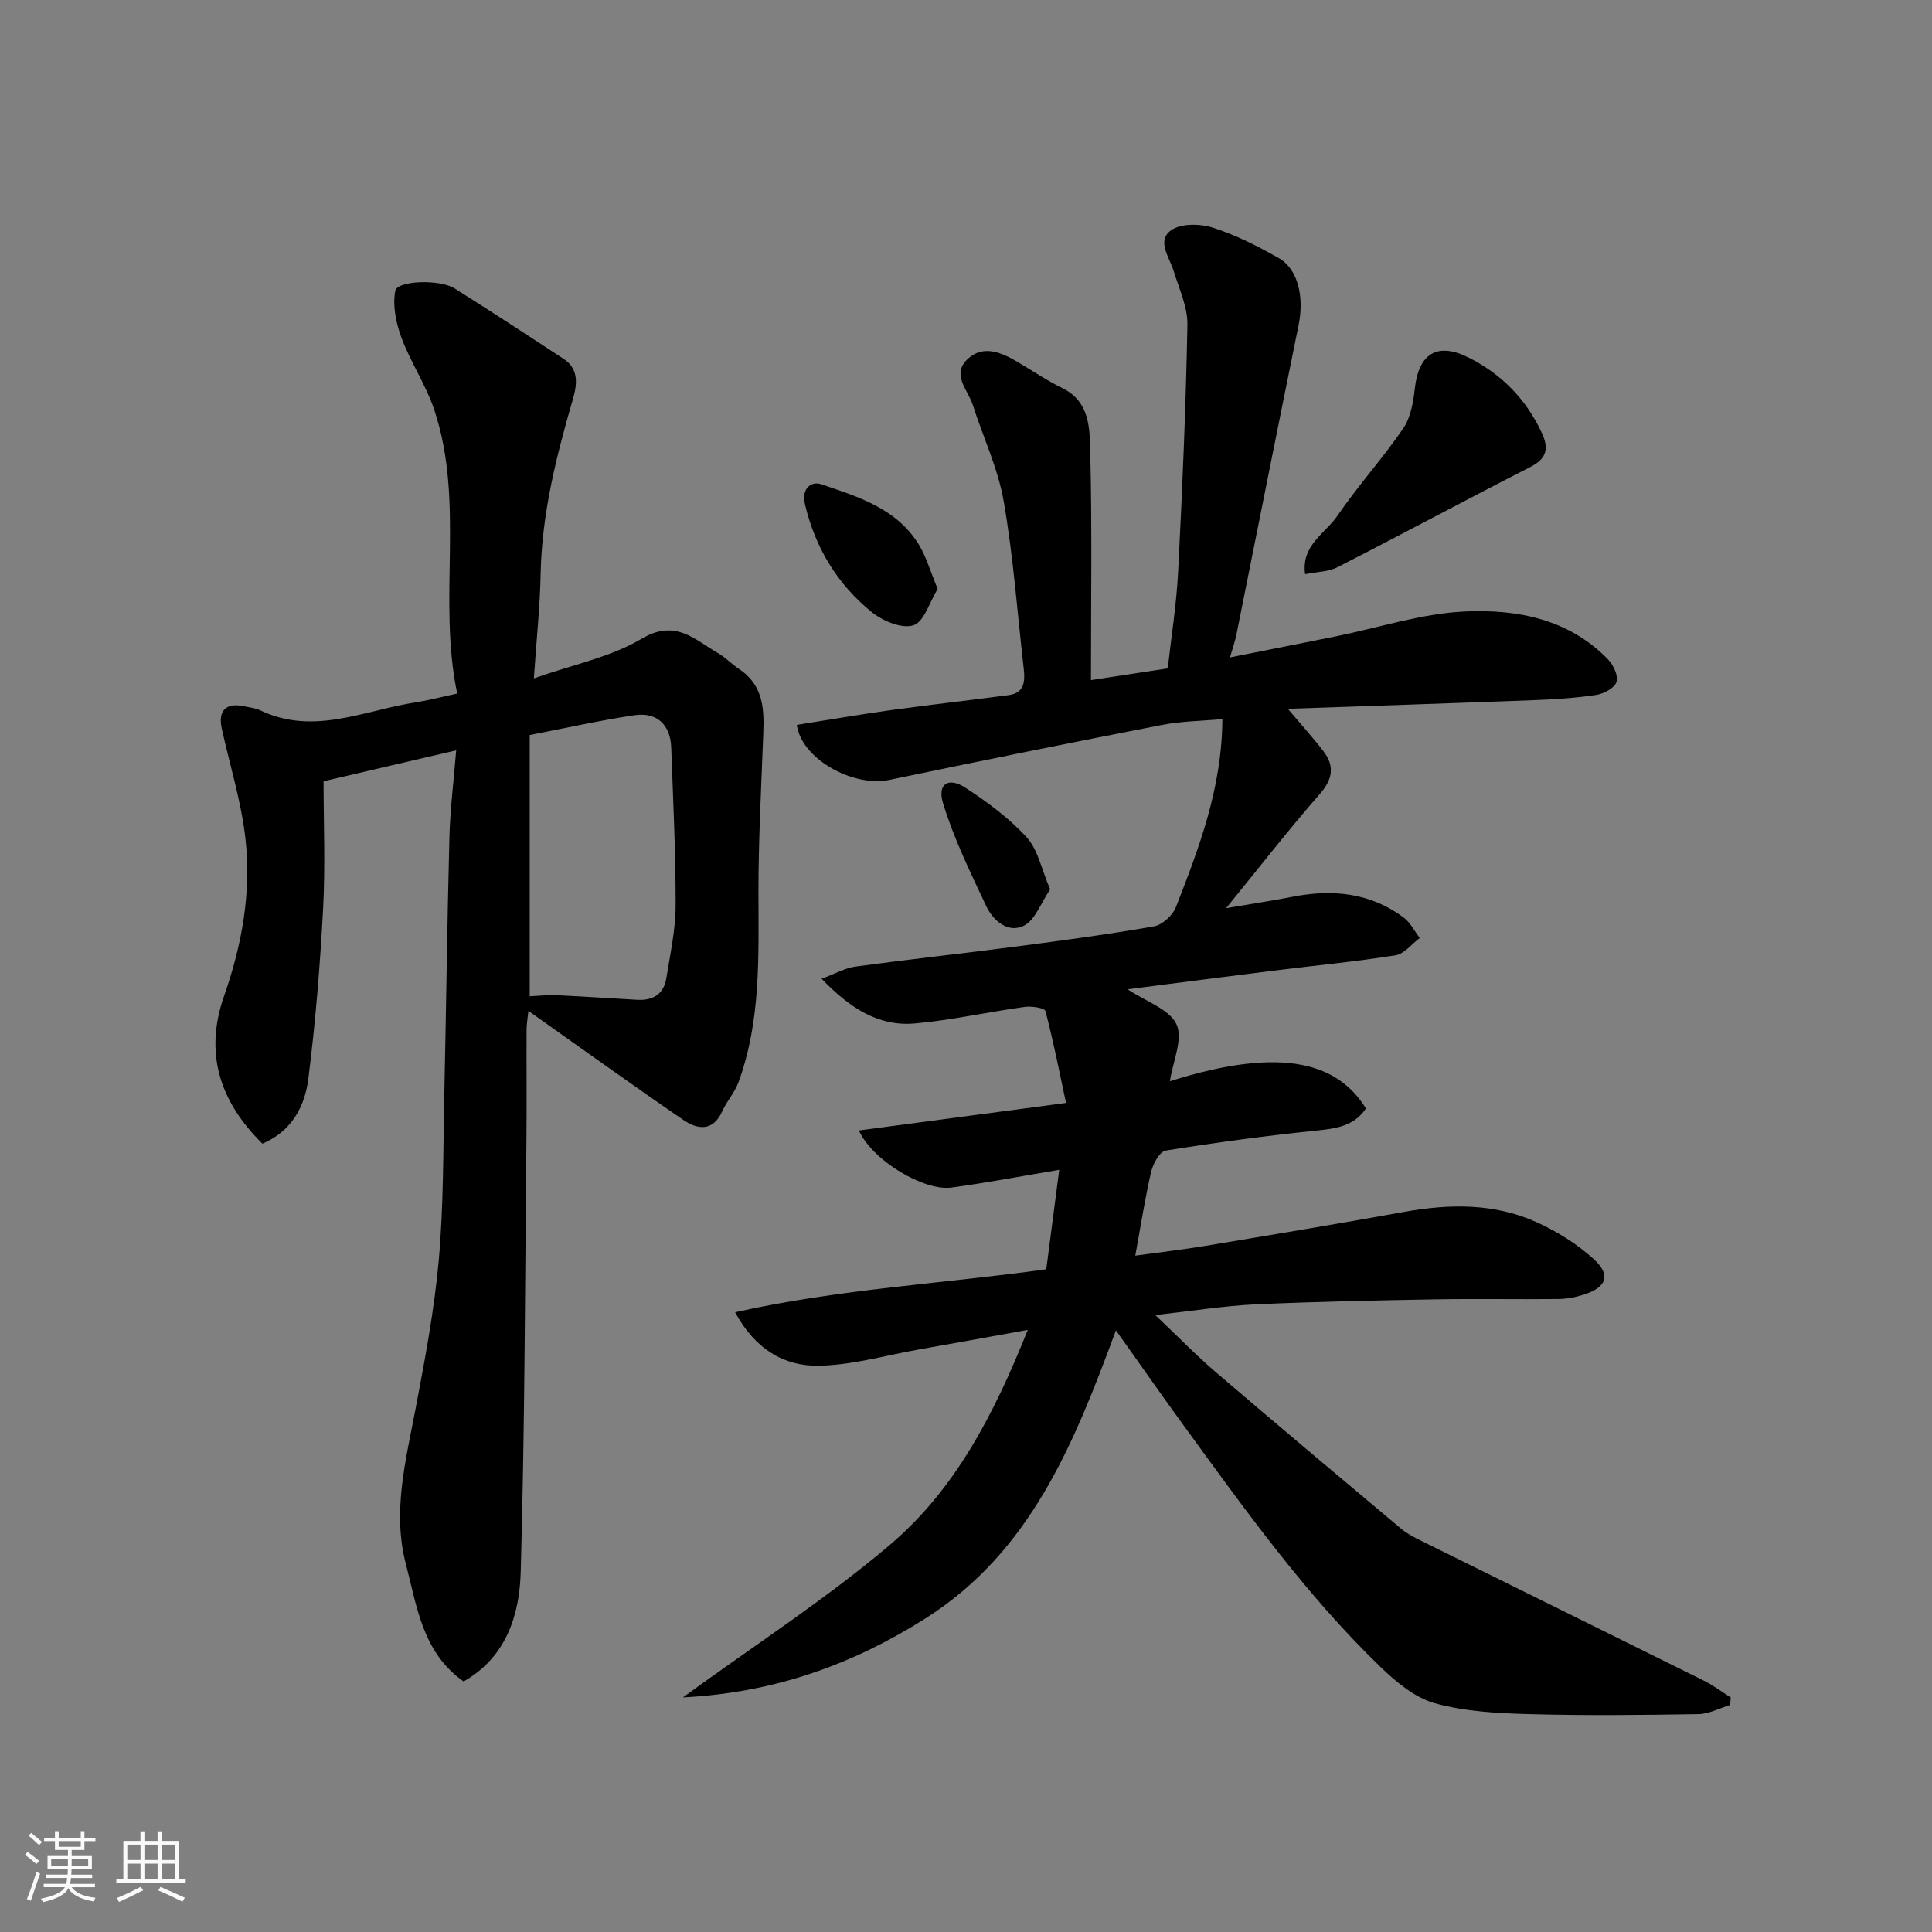 <svg enable-background="new 0 0 400 400" viewBox="0 0 400 400" xmlns="http://www.w3.org/2000/svg"><rect x="0" y="0" width="400" height="400" fill="#808080" stroke="none"/><path d="m5.17 384 .55-.58c.85.61 1.65 1.24 2.4 1.87l-.59.64c-.83-.73-1.62-1.38-2.36-1.93m1.22 9.53-.82-.34c.71-1.76 1.37-3.64 1.98-5.63.24.13.5.25.76.36-.6 1.67-1.24 3.54-1.92 5.61m-.5-13.5.57-.54c.56.44 1.31 1.06 2.26 1.87l-.64.64c-.68-.66-1.41-1.32-2.19-1.97m3.25.46h2.24v-1.36h.77v1.36h4.57v-1.36h.76v1.36h2.28v.69h-2.28v1.84h-2.64v1.26h4.18v2.64h-4.21c0 .45-.02.86-.05 1.21h4.32v.69h-4.38c-.04.34-.1.75-.19 1.22h5.15v.69h-4.82c.87 1.19 2.51 1.92 4.93 2.19-.17.31-.3.57-.37.76-2.77-.49-4.52-1.41-5.26-2.76-.56 1.26-2.3 2.23-5.24 2.9-.12-.24-.26-.48-.43-.72 2.73-.55 4.38-1.34 4.96-2.38h-4.38v-.69h4.65c.1-.38.17-.79.21-1.22h-4.32v-.69h4.4c.03-.34.05-.75.05-1.21h-4.2v-2.64h4.23v-1.26h-2.69v-1.84h-2.24zm1.46 4.46v1.29h3.45c.01-.4.02-.57.01-.53v-.32-.45h-3.46zm1.55-2.59h4.57v-1.19h-4.57zm6.11 2.59h-3.42v.77c-.01.19-.01.37-.02.53h3.44z" fill="#fafafa"/><path d="m32.63 379.16h.82v1.98h3.54v7.89h1.46v.78h-14.37v-.78h1.46v-7.89h3.54v-1.98h.82v1.98h2.73zm-3.49 11.48.5.73c-1.61.82-3.28 1.63-5 2.41-.13-.27-.28-.55-.44-.82 1.75-.72 3.4-1.49 4.94-2.32m-2.78-5.55h2.73v-3.18h-2.73zm0 3.95h2.73v-3.2h-2.73zm3.54-3.95h2.73v-3.18h-2.73zm0 3.95h2.73v-3.2h-2.73zm7.89 4.68c-1.84-.92-3.51-1.7-5.02-2.32l.45-.73c1.89.8 3.57 1.55 5.04 2.23zm-1.62-11.81h-2.73v3.18h2.73zm-2.73 7.13h2.73v-3.2h-2.73z" fill="#fafafa"/><g fill="#000001"><path d="m141.39 351.43c15.11-11.01 29.75-20.45 42.91-31.63 13.39-11.37 21.47-26.87 28.49-44.46-8.33 1.5-15.5 2.82-22.67 4.08-6.9 1.22-13.8 3.25-20.71 3.34-7.02.09-13.04-3.35-17.21-11.07 21.61-4.83 43.01-5.91 64.42-8.9.87-6.69 1.75-13.44 2.68-20.59-7.91 1.32-15.08 2.7-22.3 3.67-5.68.76-16.34-5.54-19.18-11.82 14.05-1.87 27.74-3.68 42.89-5.7-1.34-6.26-2.6-12.69-4.26-19.02-.17-.64-2.84-1.06-4.25-.87-7.6 1.05-15.12 2.74-22.75 3.43-7.55.68-13.47-3.15-19.35-9.25 2.79-1.03 4.85-2.22 7.02-2.52 11.04-1.5 22.12-2.7 33.16-4.14 9.57-1.25 19.14-2.52 28.64-4.19 1.73-.3 3.87-2.28 4.54-3.98 4.8-12.28 9.53-24.63 9.62-38.93-4.46.41-8.54.43-12.46 1.2-18.87 3.68-37.71 7.47-56.53 11.4-7.33 1.53-18.13-4.24-19.12-11.4 6.47-1.02 12.96-2.15 19.48-3.06 8.11-1.12 16.25-2.02 24.37-3.1 3.36-.45 3.42-2.97 3.12-5.58-1.32-11.56-2.15-23.21-4.15-34.65-1.19-6.78-4.27-13.23-6.39-19.86-.98-3.07-4.43-6.25-1.15-9.41 3.25-3.12 7.02-1.49 10.42.51 3.09 1.82 6.07 3.86 9.28 5.43 5.67 2.77 5.65 8.27 5.77 13.04.39 15.72.15 31.45.15 47.41 4.82-.74 10.09-1.54 15.9-2.43.71-6.39 1.8-13.17 2.15-19.99.87-17.02 1.6-34.06 1.92-51.1.07-3.71-1.72-7.5-2.85-11.19-.89-2.87-3.56-6.26-.53-8.42 2.03-1.45 5.99-1.39 8.62-.55 4.75 1.51 9.32 3.83 13.68 6.31 4.01 2.28 5.28 8.07 4.1 13.87-4.36 21.39-8.6 42.8-12.9 64.2-.25 1.24-.69 2.45-1.3 4.6 7.7-1.53 14.78-2.92 21.85-4.35 8.94-1.8 17.83-4.75 26.83-5.16 10.77-.49 21.55 1.56 29.65 10 1.09 1.13 2.11 3.4 1.68 4.62-.44 1.25-2.61 2.41-4.17 2.65-4.21.64-8.49.92-12.75 1.08-16.8.64-33.6 1.19-51.12 1.8 2.9 3.43 5.24 6 7.34 8.74 2.43 3.16 1.95 5.87-.79 8.99-6.35 7.24-12.26 14.87-19.33 23.55 5.57-.95 9.72-1.58 13.84-2.38 8.22-1.59 16.01-.82 22.9 4.3 1.4 1.04 2.25 2.82 3.36 4.25-1.67 1.24-3.22 3.31-5.04 3.59-8.41 1.33-16.9 2.13-25.36 3.19-9.89 1.23-19.77 2.52-30.09 3.84 3.85 2.58 8.71 4.14 10.13 7.27 1.38 3.04-.76 7.67-1.38 11.77 24-7.6 35.03-3.35 40.59 5.63-2.48 3.71-6.21 4.16-10.3 4.59-10.42 1.07-20.81 2.47-31.14 4.13-1.25.2-2.64 2.74-3.03 4.41-1.29 5.53-2.14 11.15-3.28 17.35 5.05-.7 9.84-1.25 14.59-2.04 13.69-2.27 27.37-4.55 41.03-7.01 9.41-1.7 18.71-1.85 27.53 2.15 4.23 1.92 8.37 4.51 11.79 7.64 3.61 3.3 2.64 5.83-2.12 7.34-1.68.54-3.49.88-5.25.9-8.5.09-17-.08-25.5.07-12.44.22-24.88.47-37.3 1.04-6.37.3-12.7 1.33-20.63 2.21 4.64 4.4 8.4 8.28 12.48 11.78 12.73 10.9 25.57 21.68 38.41 32.45 1.23 1.03 2.72 1.79 4.17 2.51 19.5 9.66 39.02 19.27 58.51 28.95 1.95.97 3.72 2.31 5.57 3.48-.04.52-.08 1.04-.13 1.56-2.19.66-4.38 1.86-6.59 1.89-11.69.19-23.38.32-35.06 0-6.54-.18-13.27-.53-19.51-2.26-4.15-1.16-8.04-4.43-11.27-7.55-15.54-15.02-28.04-32.57-40.71-49.96-4.65-6.39-9.17-12.87-14.02-19.69-8.67 23.46-17.65 45.86-39.48 59.68-15.02 9.49-31.19 15.35-50.17 16.32z"/><path d="m94.66 143.59c-4.09-19.5 1.62-39.48-4.71-58.62-1.72-5.21-4.92-9.91-6.84-15.07-1.12-3.02-1.85-6.62-1.27-9.68.41-2.17 9.26-2.42 12.28-.51 7.58 4.78 15.09 9.68 22.58 14.6 3.3 2.17 2.74 5.52 1.86 8.52-3.43 11.8-6.39 23.63-6.63 36.04-.14 6.91-.88 13.82-1.4 21.58 8.12-2.87 15.89-4.39 22.3-8.2 7-4.17 10.96.16 15.83 2.97 1.54.89 2.81 2.26 4.3 3.25 5.87 3.9 5.2 9.79 4.98 15.64-.39 10.13-.91 20.27-.91 30.41 0 13.36.56 26.74-4.14 39.56-.77 2.11-2.41 3.89-3.34 5.96-1.93 4.3-5.14 3.83-8.07 1.83-10.64-7.28-21.1-14.82-32.08-22.58-.15 1.47-.37 2.66-.38 3.86-.03 7.67.05 15.33-.03 23-.3 29.76-.34 59.53-1.18 89.28-.25 8.93-2.98 17.68-11.83 22.7-8.54-6.04-9.63-15.48-11.93-24.23-2.86-10.87-.05-21.46 1.97-32.12 1.95-10.25 3.9-20.56 4.83-30.94 1-11.21.89-22.51 1.13-33.78.39-17.93.6-35.87 1.07-53.79.15-5.76.88-11.5 1.4-17.92-9.12 2.13-17.55 4.09-27.46 6.4 0 8.5.38 17.42-.09 26.3-.63 11.81-1.58 23.62-3.07 35.35-.73 5.72-3.5 10.87-9.5 13.38-8.79-8.66-12.11-18.67-7.93-30.59 3.69-10.53 5.66-21.4 4.43-32.45-.85-7.71-3.23-15.25-4.91-22.88-.83-3.75.9-5.46 4.64-4.63 1.11.25 2.29.34 3.29.82 11.08 5.33 21.61-.03 32.32-1.65 2.54-.4 5.04-1.07 8.49-1.81zm15.01 62.68c1.64-.07 3.59-.31 5.53-.22 5.59.25 11.17.64 16.76.95 3.21.18 5.47-1.17 5.99-4.45.8-4.99 1.92-10.01 1.93-15.02.03-10.91-.52-21.83-.91-32.74-.17-4.77-2.96-7.42-7.7-6.7-7.04 1.06-14.01 2.62-21.6 4.09z"/><path d="m270.21 118.88c-.86-6 4.21-8.45 6.72-12.14 4.23-6.2 9.33-11.81 13.57-18 1.55-2.27 2.11-5.44 2.42-8.28.81-7.29 4.66-9.7 11.2-6.4 6.77 3.42 11.84 8.58 15.08 15.54 1.54 3.3 1.03 5.36-2.41 7.11-13.35 6.81-26.55 13.91-39.89 20.73-1.79.93-4.06.91-6.69 1.44z"/><path d="m194.13 121.92c-1.67 2.72-2.79 6.81-5.01 7.54-2.38.78-6.38-.9-8.66-2.75-7.08-5.75-11.65-13.24-13.79-22.26-.82-3.46 1.41-4.85 3.32-4.2 7.65 2.58 15.66 5.01 20.25 12.51 1.54 2.53 2.36 5.5 3.89 9.16z"/><path d="m217.42 184.14c-1.95 2.85-3.12 6.38-5.46 7.53-3.27 1.61-6.35-1.05-7.79-4.11-3.28-6.97-6.71-13.98-8.94-21.31-1.21-3.98 1.16-5.44 4.66-3.15 4.55 2.96 9.04 6.29 12.68 10.27 2.32 2.54 3.03 6.53 4.85 10.77z"/></g></svg>
